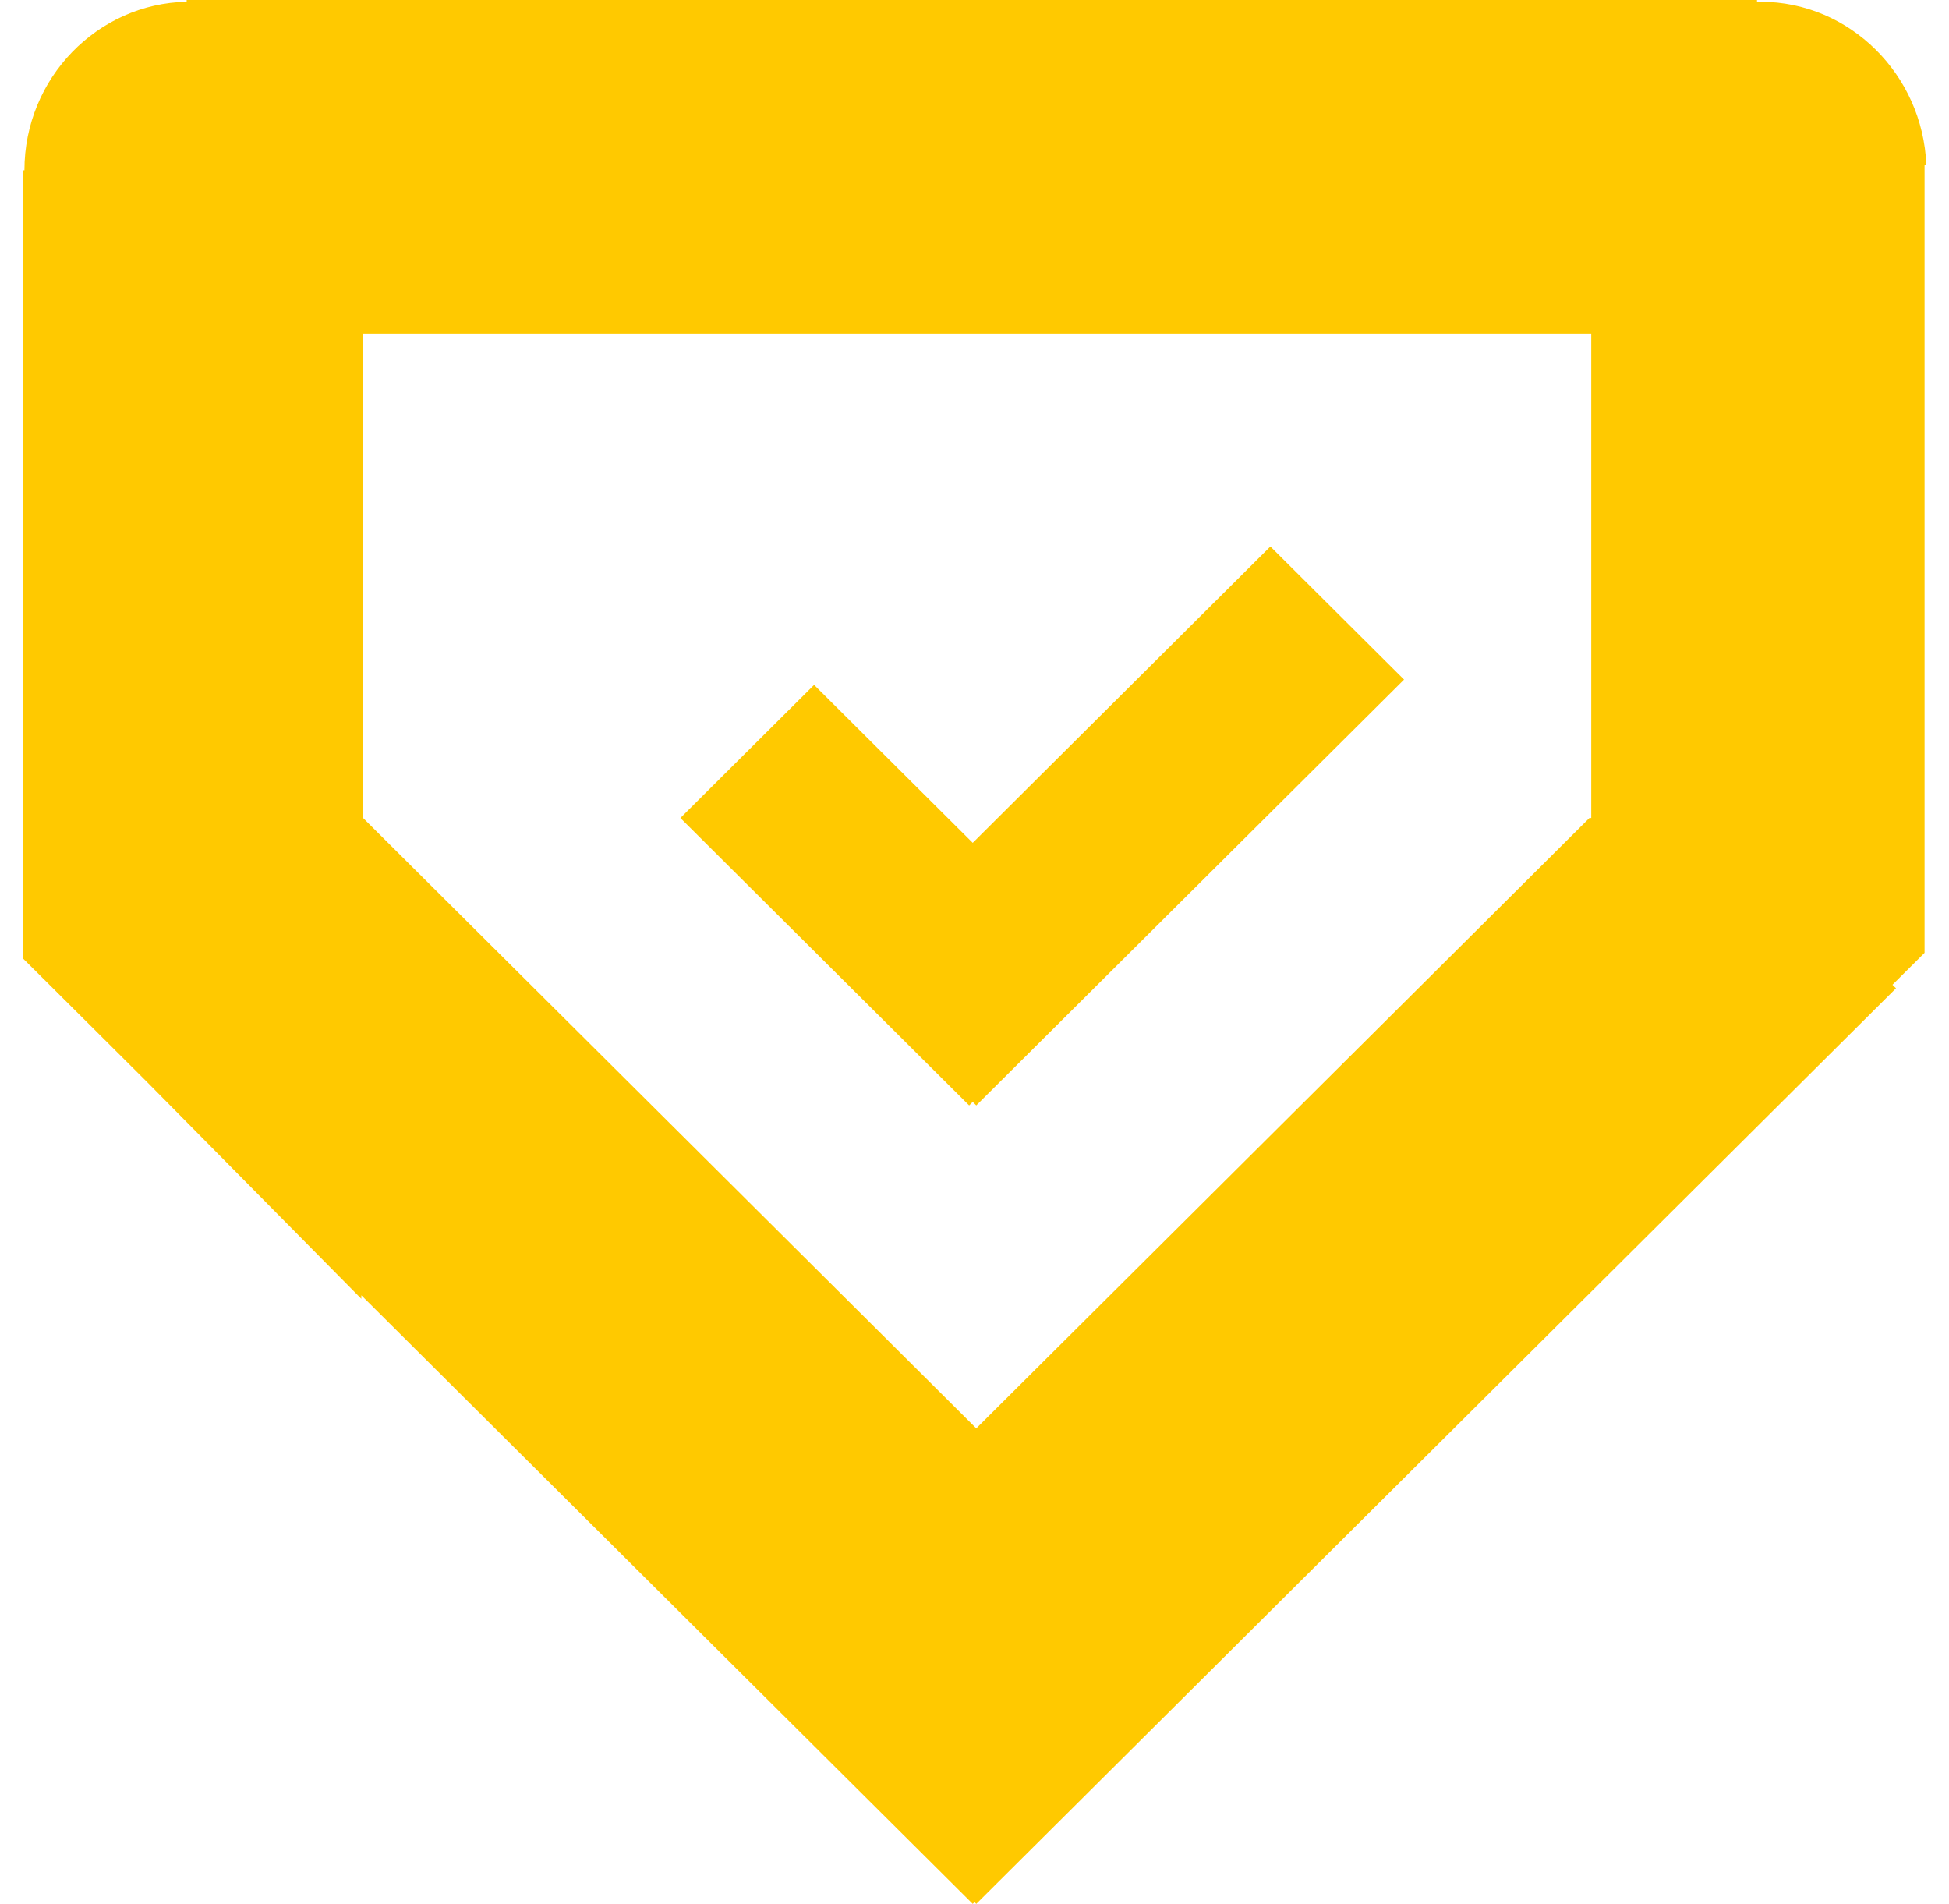 <svg width="43" height="42" viewBox="0 0 43 42" fill="none" xmlns="http://www.w3.org/2000/svg">
<path fill-rule="evenodd" clip-rule="evenodd" d="M42.5 3.64C42.421 1.644 40.809 0.039 38.843 0.039C38.803 0.039 38.803 0.039 38.764 0.039V0H4.118V0.039C2.152 0.078 0.539 1.722 0.539 3.758H0.5V21.137L1.169 21.802L3.213 23.838L7.972 28.652V28.574L21.461 42L21.5 41.961L21.539 42L41.831 21.802L41.753 21.724L42.461 21.02V3.64H42.5ZM35.067 18.045L21.539 31.51L8.011 18.045V7.359H35.107V18.045H35.067ZM21.461 24.308L21.539 24.386L30.977 14.992L28.028 12.056L21.461 18.593L17.961 15.109L15.011 18.045L21.382 24.386L21.461 24.308Z" fill="#FFC900"/>
</svg>
